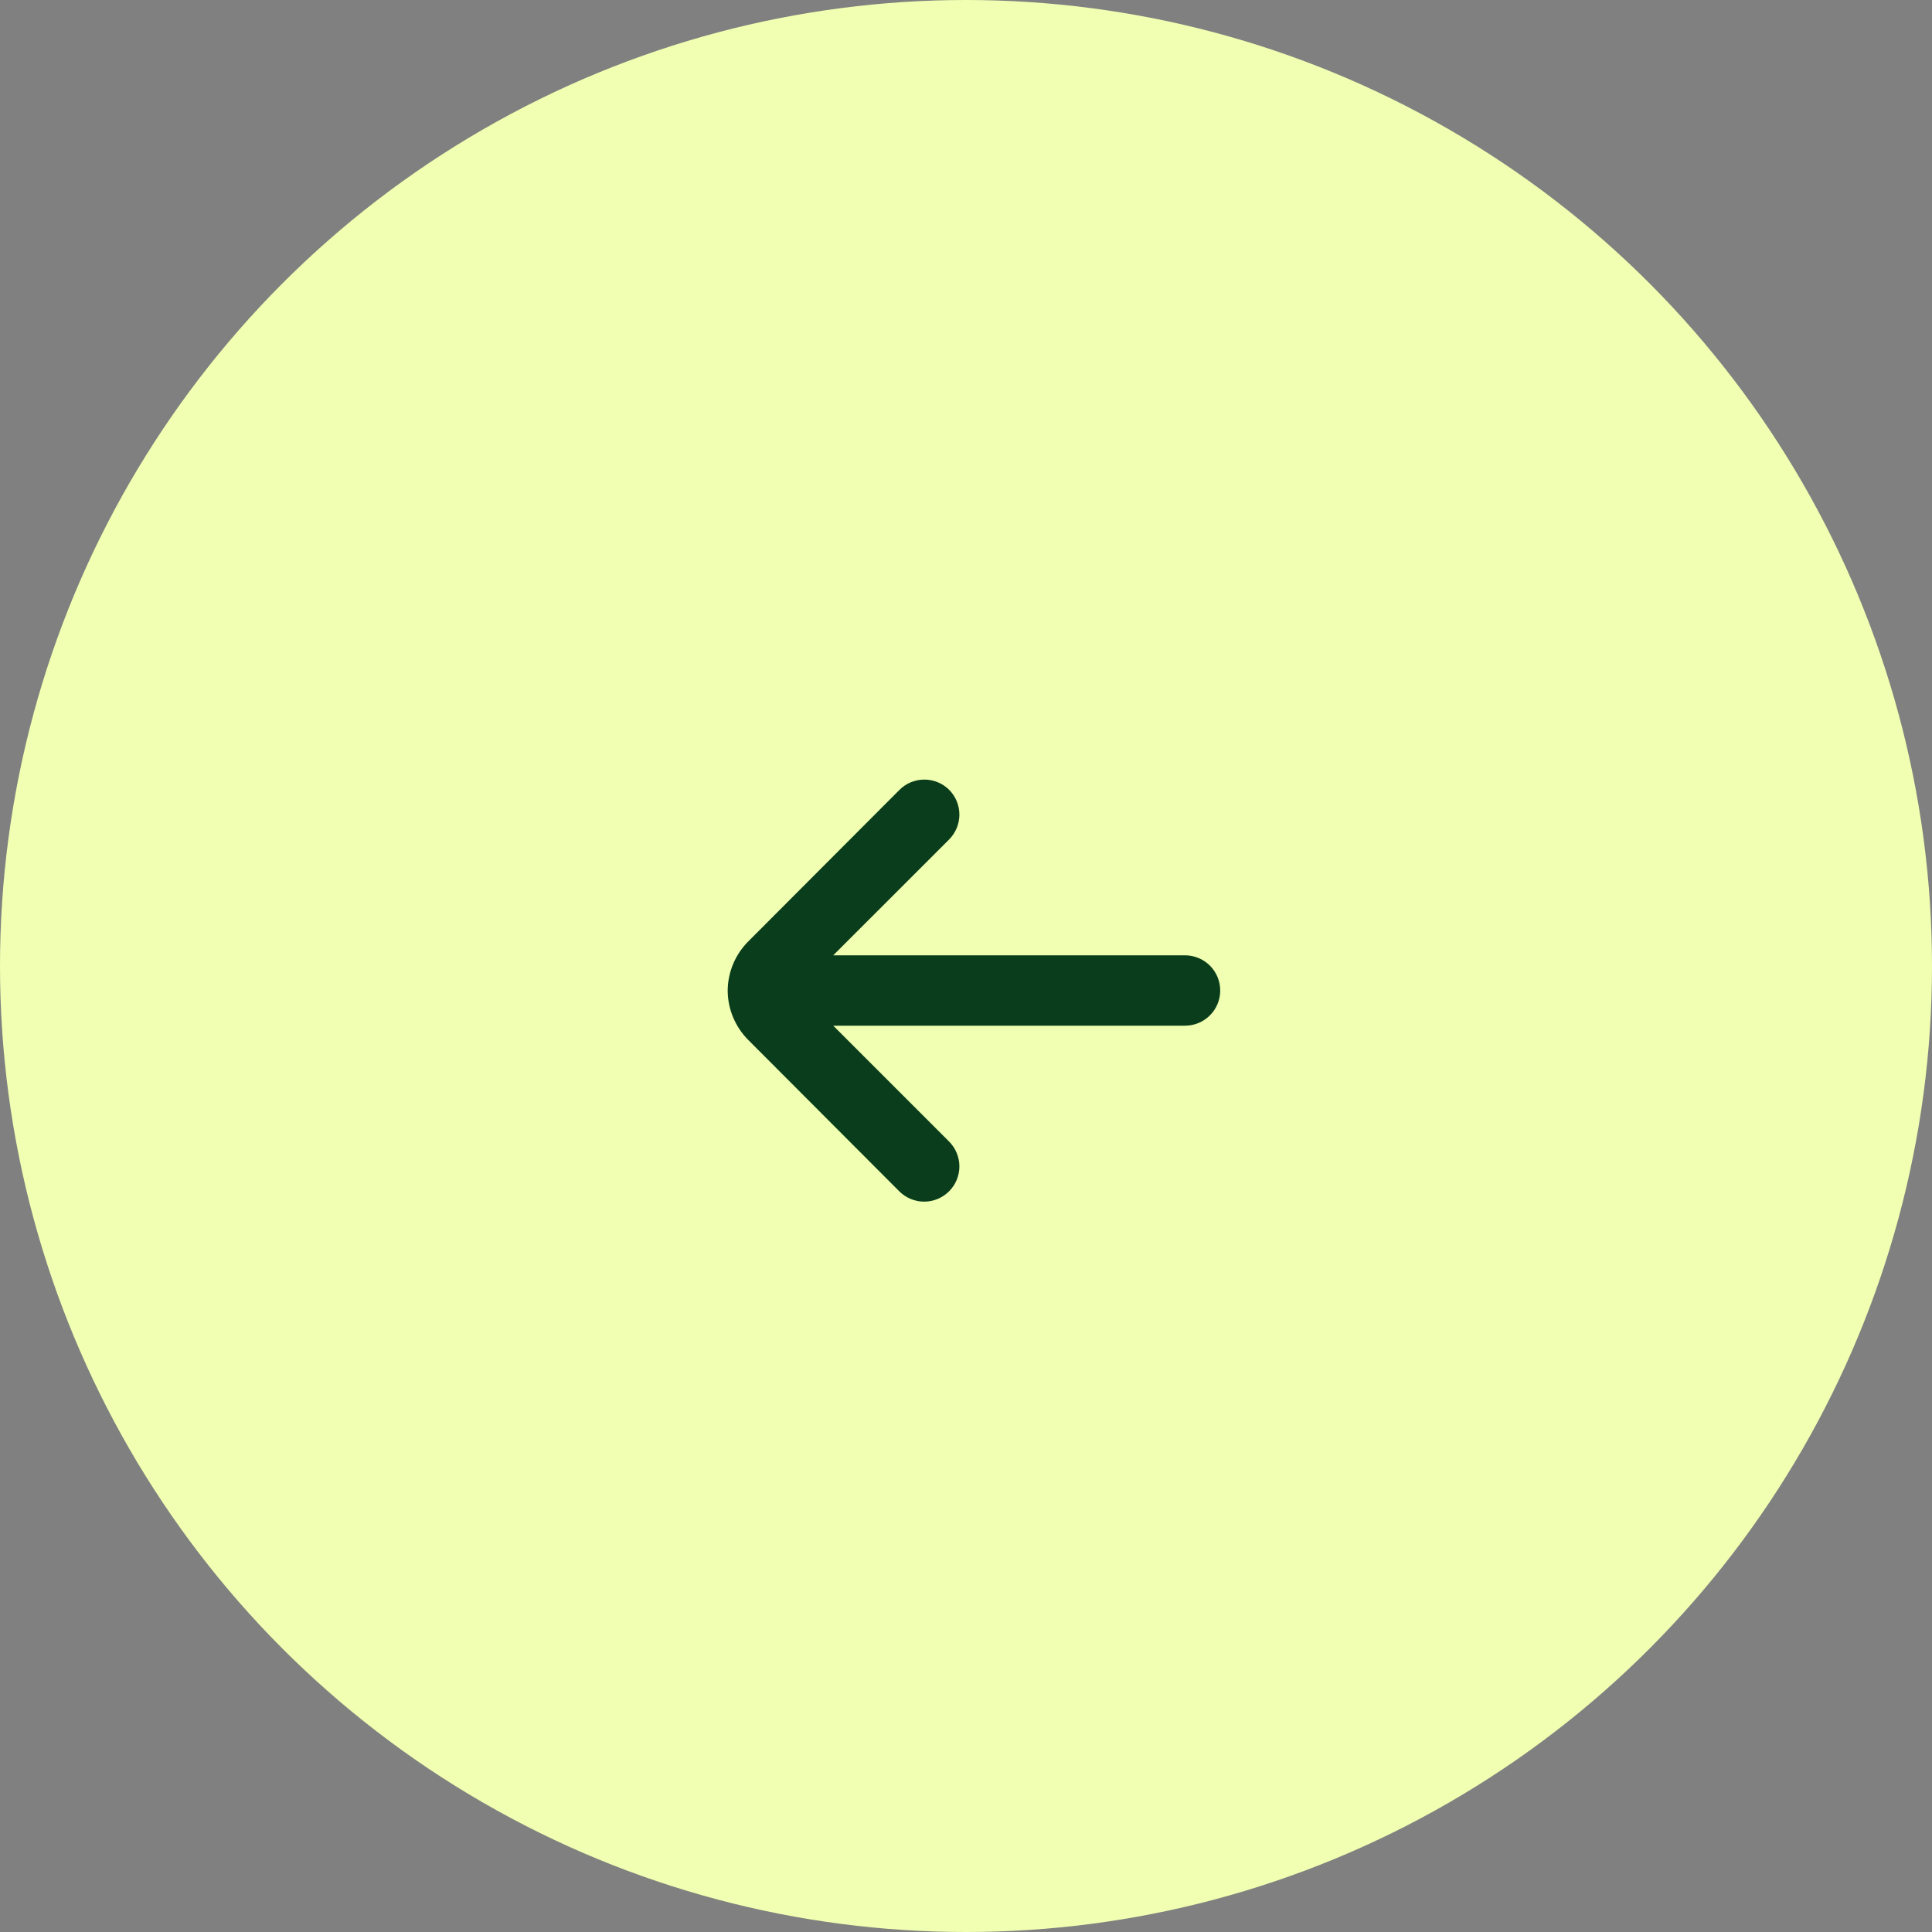 <svg xmlns="http://www.w3.org/2000/svg" width="57" height="57" viewBox="0 0 57 57" fill="none"><rect x="0" y="0" width="57" height="57" fill="#808080" stroke="none"/><circle cx="28.5" cy="28.5" r="28.5" transform="matrix(-1 0 0 1 57 0)" fill="#F0FFB1"></circle><path d="M27.998 23.297C28.095 23.393 28.172 23.508 28.225 23.634C28.277 23.761 28.305 23.897 28.305 24.034C28.305 24.171 28.277 24.306 28.225 24.433C28.172 24.559 28.095 24.674 27.998 24.771L24.583 28.185H34.962C35.237 28.185 35.501 28.295 35.696 28.489C35.891 28.684 36 28.948 36 29.223C36 29.499 35.891 29.763 35.696 29.957C35.501 30.152 35.237 30.261 34.962 30.261H24.583L27.998 33.676C28.095 33.773 28.172 33.887 28.225 34.014C28.277 34.14 28.305 34.276 28.305 34.413C28.305 34.55 28.277 34.686 28.225 34.812C28.172 34.939 28.095 35.053 27.998 35.15C27.803 35.343 27.54 35.452 27.266 35.452C26.992 35.452 26.729 35.343 26.534 35.15L22.081 30.687C21.692 30.299 21.471 29.773 21.469 29.223C21.474 28.677 21.694 28.155 22.081 27.77L26.534 23.307C26.727 23.112 26.989 23.002 27.264 23C27.538 22.998 27.802 23.105 27.998 23.297Z" fill="#0A3D1B"></path></svg>
